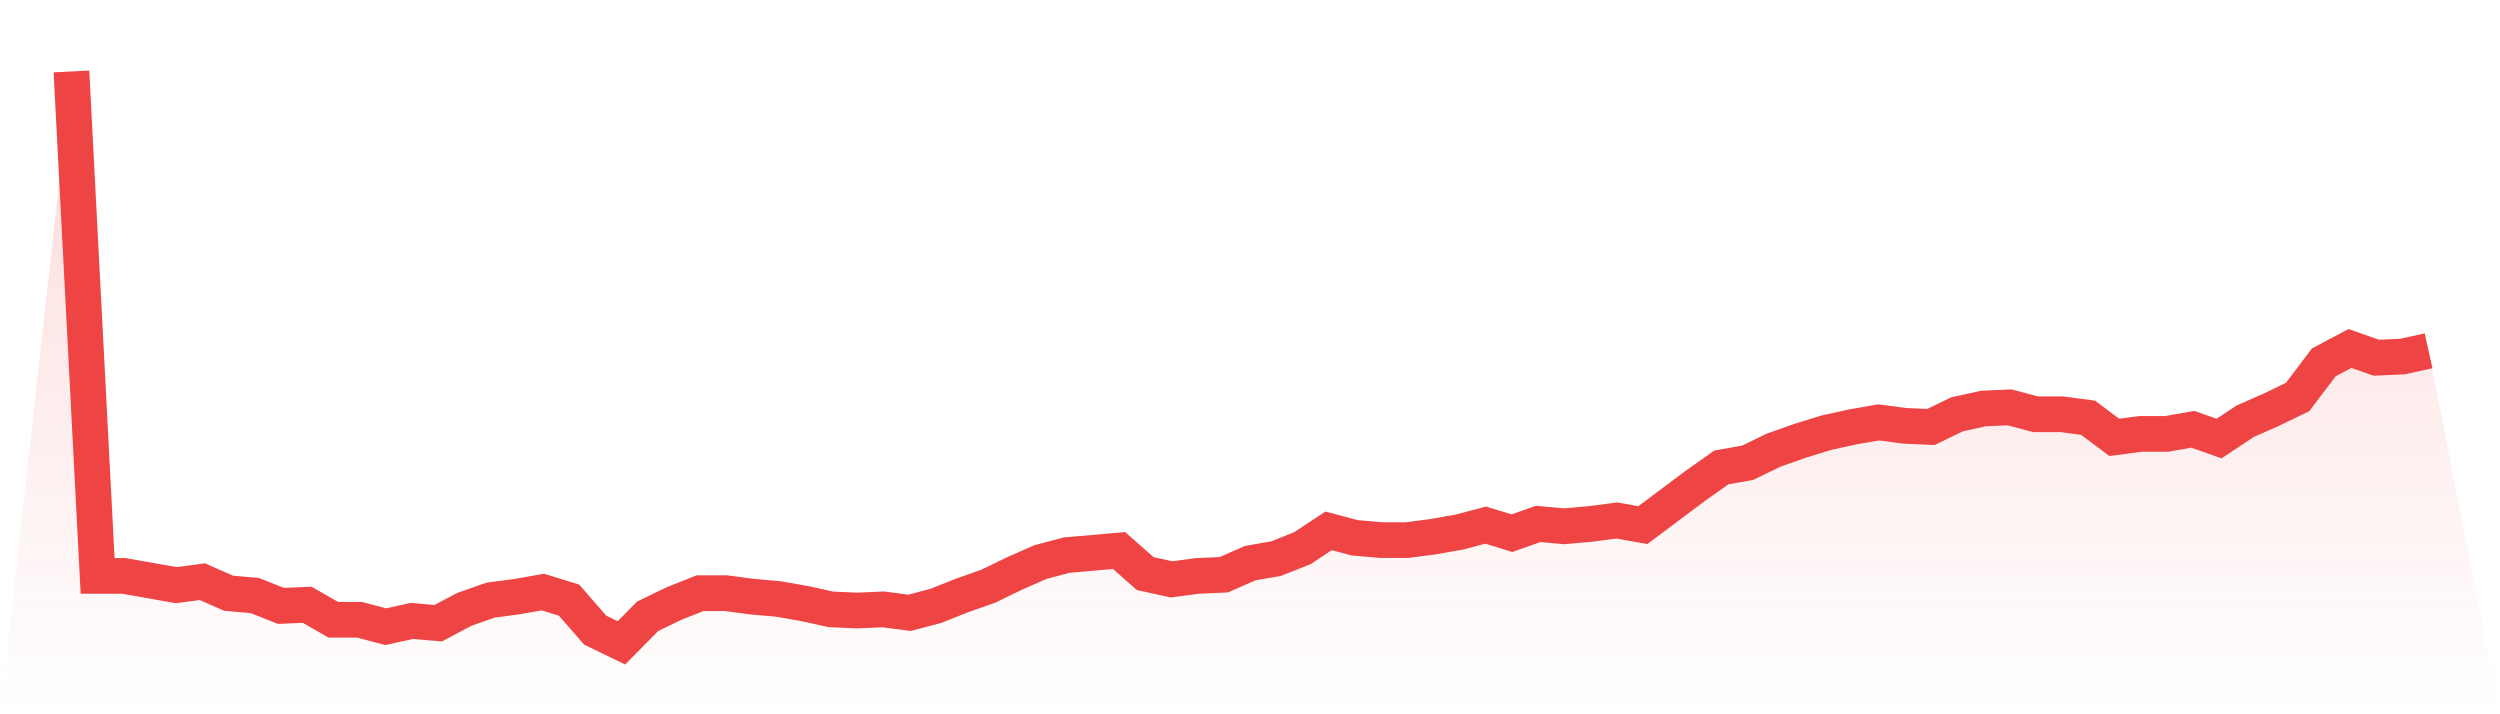 <svg viewBox="0 0 140 40" xmlns="http://www.w3.org/2000/svg">
<defs>
<linearGradient id="gradient" x1="0" x2="0" y1="0" y2="1">
<stop offset="0%" stop-color="#ef4444" stop-opacity="0.2"/>
<stop offset="100%" stop-color="#ef4444" stop-opacity="0"/>
</linearGradient>
</defs>
<path d="M4,4 L4,4 L5.467,32.251 L6.933,32.251 L8.4,32.509 L9.867,32.768 L11.333,32.574 L12.8,33.22 L14.267,33.349 L15.733,33.931 L17.2,33.867 L18.667,34.707 L20.133,34.707 L21.6,35.095 L23.067,34.772 L24.533,34.901 L26,34.125 L27.467,33.608 L28.933,33.414 L30.4,33.156 L31.867,33.608 L33.333,35.289 L34.8,36 L36.267,34.513 L37.733,33.802 L39.2,33.22 L40.667,33.22 L42.133,33.414 L43.6,33.543 L45.067,33.802 L46.533,34.125 L48,34.19 L49.467,34.125 L50.933,34.319 L52.4,33.931 L53.867,33.349 L55.333,32.832 L56.8,32.121 L58.267,31.475 L59.733,31.087 L61.2,30.958 L62.667,30.828 L64.133,32.121 L65.6,32.444 L67.067,32.251 L68.533,32.186 L70,31.539 L71.467,31.281 L72.933,30.699 L74.4,29.729 L75.867,30.117 L77.333,30.246 L78.8,30.246 L80.267,30.053 L81.733,29.794 L83.2,29.406 L84.667,29.859 L86.133,29.341 L87.6,29.471 L89.067,29.341 L90.533,29.147 L92,29.406 L93.467,28.307 L94.933,27.208 L96.4,26.174 L97.867,25.915 L99.333,25.204 L100.8,24.687 L102.267,24.234 L103.733,23.911 L105.2,23.653 L106.667,23.846 L108.133,23.911 L109.6,23.2 L111.067,22.877 L112.533,22.812 L114,23.2 L115.467,23.2 L116.933,23.394 L118.4,24.493 L119.867,24.299 L121.333,24.299 L122.8,24.04 L124.267,24.558 L125.733,23.588 L127.2,22.941 L128.667,22.23 L130.133,20.291 L131.6,19.515 L133.067,20.032 L134.533,19.968 L136,19.644 L140,40 L0,40 z" fill="url(#gradient)"/>
<path d="M4,4 L4,4 L5.467,32.251 L6.933,32.251 L8.4,32.509 L9.867,32.768 L11.333,32.574 L12.8,33.22 L14.267,33.349 L15.733,33.931 L17.2,33.867 L18.667,34.707 L20.133,34.707 L21.6,35.095 L23.067,34.772 L24.533,34.901 L26,34.125 L27.467,33.608 L28.933,33.414 L30.4,33.156 L31.867,33.608 L33.333,35.289 L34.8,36 L36.267,34.513 L37.733,33.802 L39.2,33.22 L40.667,33.22 L42.133,33.414 L43.6,33.543 L45.067,33.802 L46.533,34.125 L48,34.19 L49.467,34.125 L50.933,34.319 L52.4,33.931 L53.867,33.349 L55.333,32.832 L56.8,32.121 L58.267,31.475 L59.733,31.087 L61.2,30.958 L62.667,30.828 L64.133,32.121 L65.6,32.444 L67.067,32.251 L68.533,32.186 L70,31.539 L71.467,31.281 L72.933,30.699 L74.4,29.729 L75.867,30.117 L77.333,30.246 L78.8,30.246 L80.267,30.053 L81.733,29.794 L83.2,29.406 L84.667,29.859 L86.133,29.341 L87.6,29.471 L89.067,29.341 L90.533,29.147 L92,29.406 L93.467,28.307 L94.933,27.208 L96.4,26.174 L97.867,25.915 L99.333,25.204 L100.8,24.687 L102.267,24.234 L103.733,23.911 L105.2,23.653 L106.667,23.846 L108.133,23.911 L109.6,23.2 L111.067,22.877 L112.533,22.812 L114,23.2 L115.467,23.2 L116.933,23.394 L118.4,24.493 L119.867,24.299 L121.333,24.299 L122.8,24.04 L124.267,24.558 L125.733,23.588 L127.2,22.941 L128.667,22.23 L130.133,20.291 L131.6,19.515 L133.067,20.032 L134.533,19.968 L136,19.644" fill="none" stroke="#ef4444" stroke-width="2"/>
</svg>